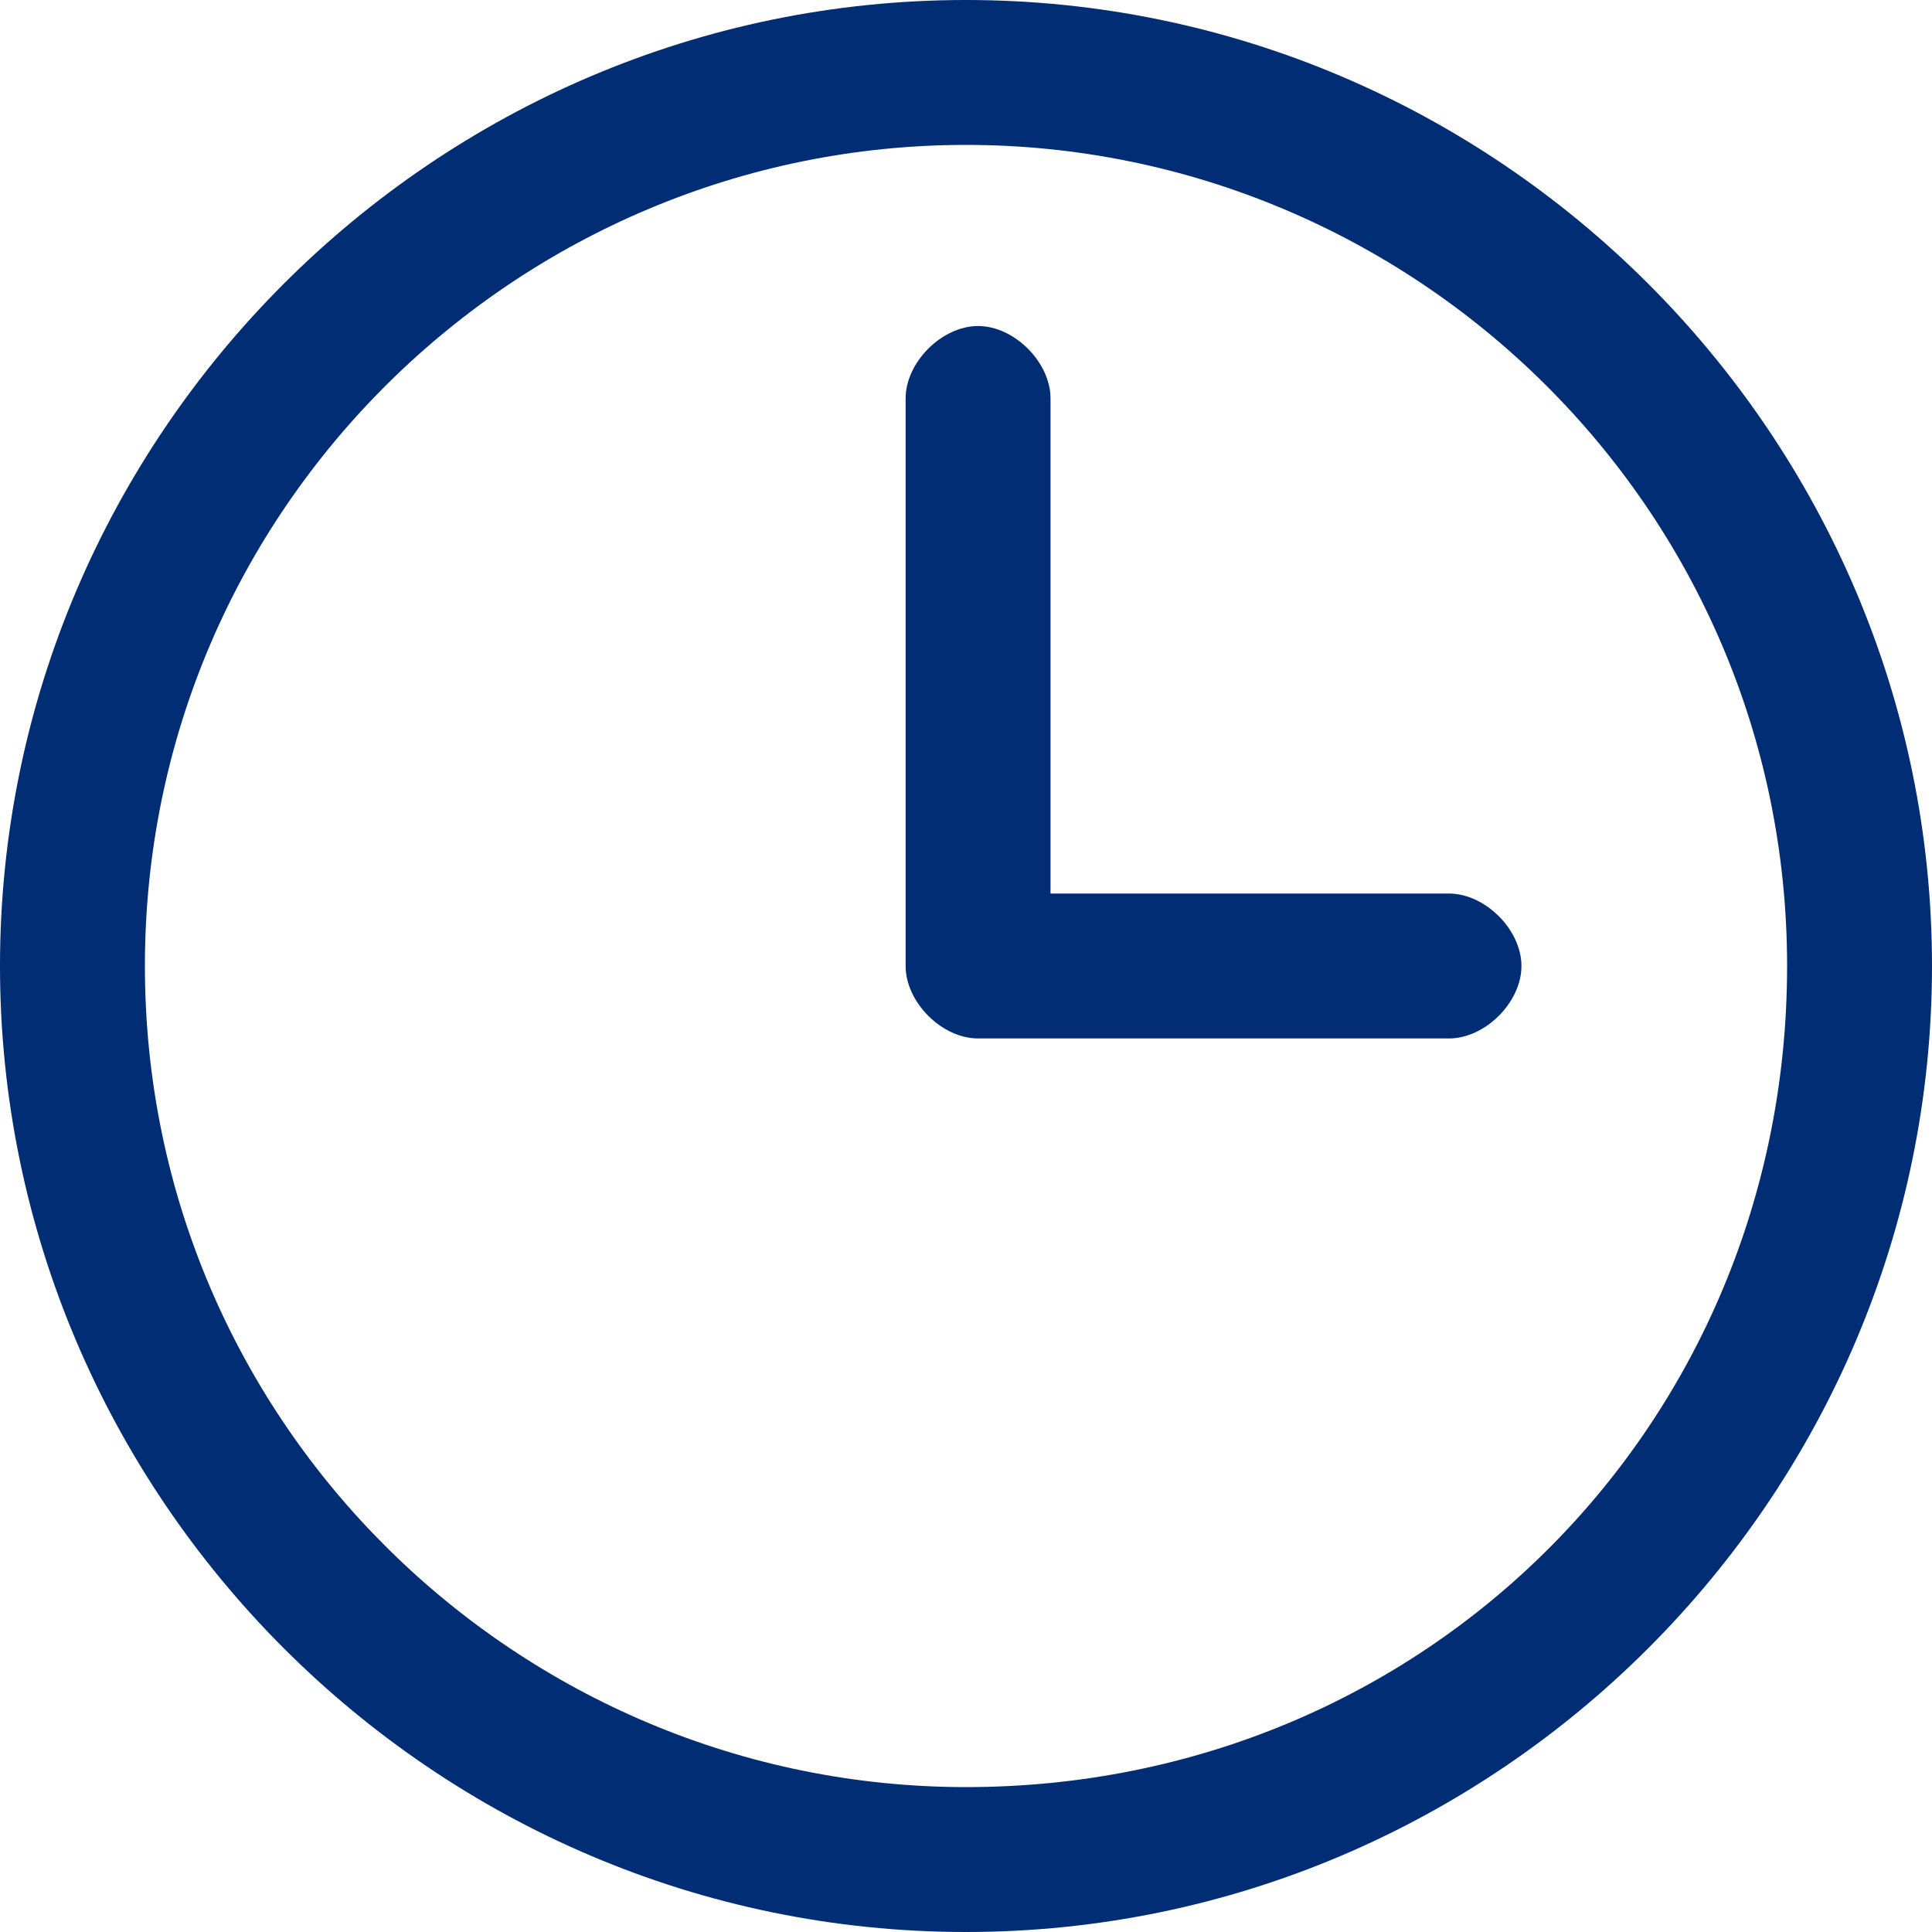 <svg xmlns="http://www.w3.org/2000/svg" id="Layer_1" version="1.1" viewBox="0 0 16 16"><defs><style> .st0 { fill: #002d74; } </style></defs><path class="st0" d="M8,0C3.6,0,0,3.6,0,8s3.6,8,8,8,8-3.6,8-8S12.4,0,8,0ZM8,14.8c-3.7,0-6.8-3-6.8-6.8S4.3,1.2,8,1.2s6.8,3,6.8,6.8-3,6.8-6.8,6.8Z"></path><path class="st0" d="M11.9,7.4h-3.2V3.3c0-.3-.3-.6-.6-.6s-.6.3-.6.6v4.7c0,.3.3.6.6.6h3.9c.3,0,.6-.3.6-.6s-.3-.6-.6-.6Z"></path></svg>